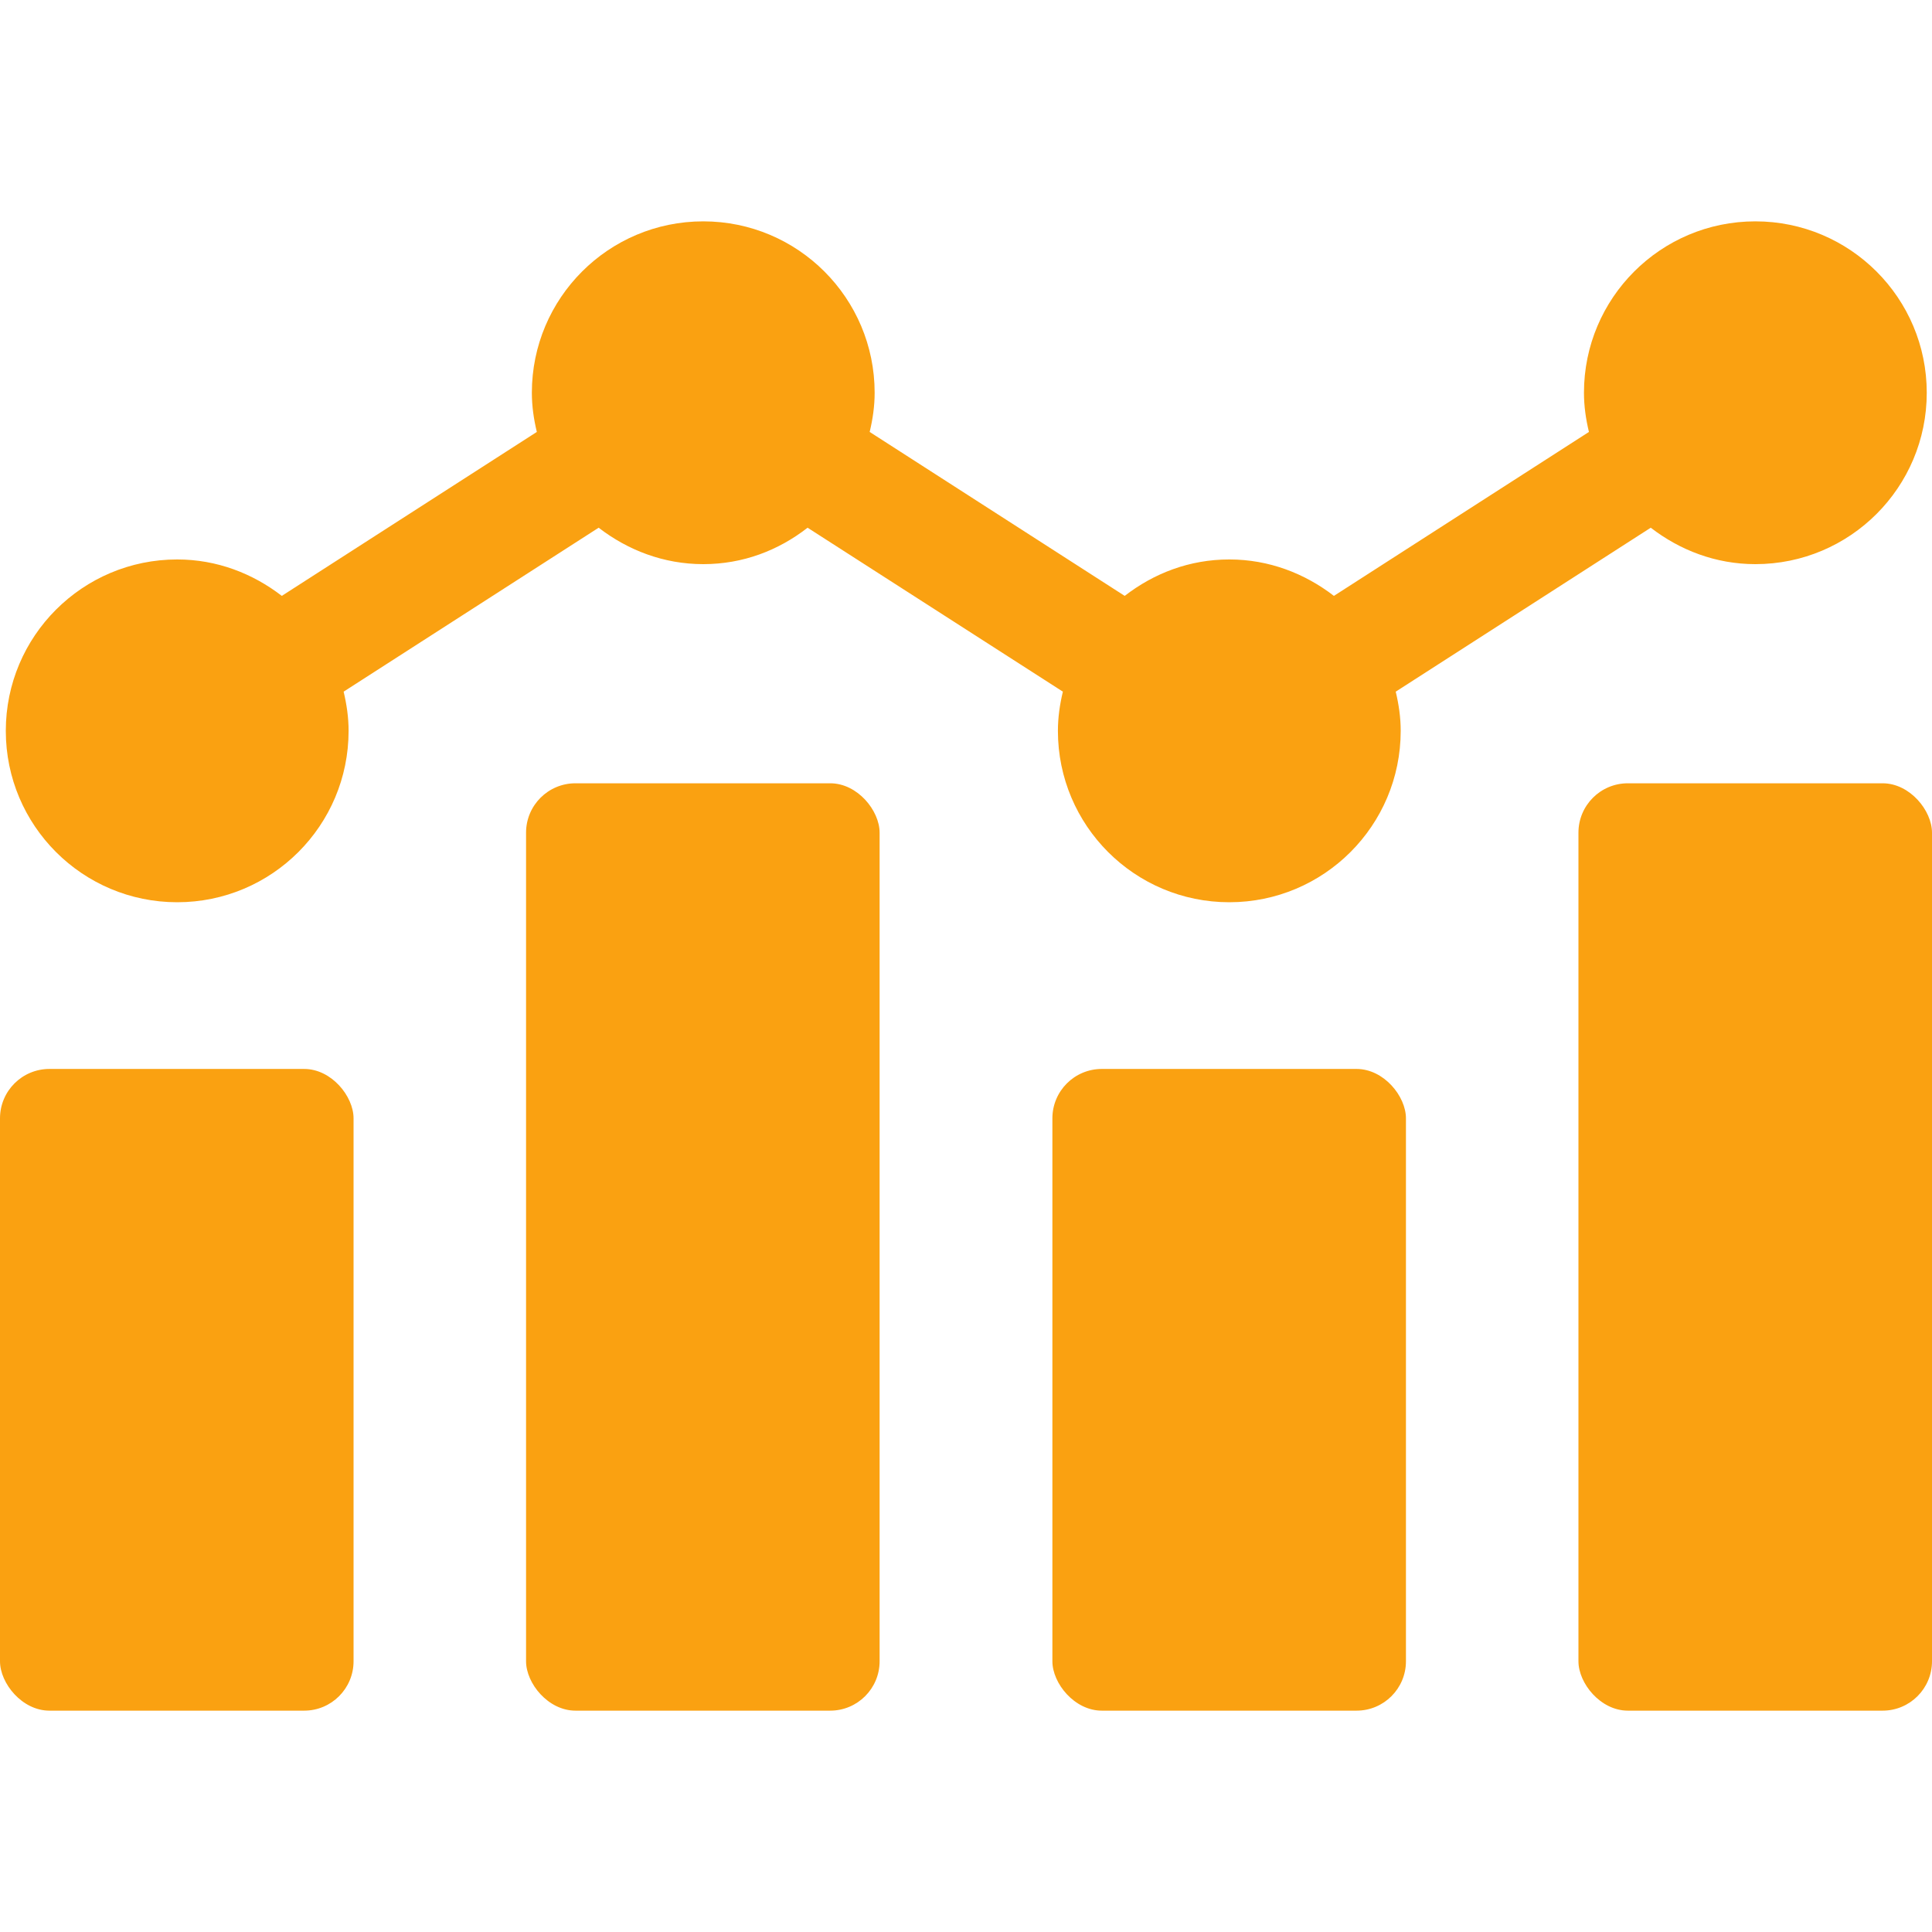 <?xml version="1.0" encoding="UTF-8"?> <svg xmlns="http://www.w3.org/2000/svg" id="Layer_1" width="70" height="70" viewBox="0 0 70 70"><defs><style>.cls-1{fill:#faa111;stroke-width:0px;}</style></defs><rect class="cls-1" y="38.73" width="12.81" height="23.25" rx="1.79" ry="1.79"></rect><rect class="cls-1" x="19.06" y="28.38" width="12.81" height="33.6" rx="1.79" ry="1.79"></rect><rect class="cls-1" x="38.13" y="38.73" width="12.81" height="23.25" rx="1.79" ry="1.79"></rect><rect class="cls-1" x="57.19" y="28.38" width="12.81" height="33.6" rx="1.79" ry="1.79"></rect><path class="cls-1" d="M59.81,19.12c1.05.81,2.35,1.32,3.79,1.32,3.43,0,6.21-2.78,6.21-6.21s-2.78-6.21-6.21-6.21-6.21,2.78-6.21,6.21c0,.49.07.96.18,1.42l-9.24,5.94c-1.05-.81-2.35-1.32-3.79-1.32s-2.73.5-3.79,1.32l-9.24-5.94c.11-.46.18-.93.18-1.42,0-3.43-2.78-6.21-6.21-6.21s-6.21,2.78-6.21,6.21c0,.49.07.96.18,1.42l-9.24,5.94c-1.05-.81-2.35-1.32-3.79-1.32-3.43,0-6.21,2.78-6.21,6.21s2.78,6.21,6.21,6.21,6.21-2.78,6.21-6.21c0-.49-.07-.96-.18-1.42l9.24-5.94c1.05.81,2.35,1.32,3.79,1.32s2.73-.5,3.78-1.32l9.25,5.94c-.11.46-.18.93-.18,1.42,0,3.43,2.78,6.21,6.21,6.21s6.21-2.78,6.21-6.21c0-.49-.07-.96-.18-1.42l9.24-5.94Z"></path></svg> 